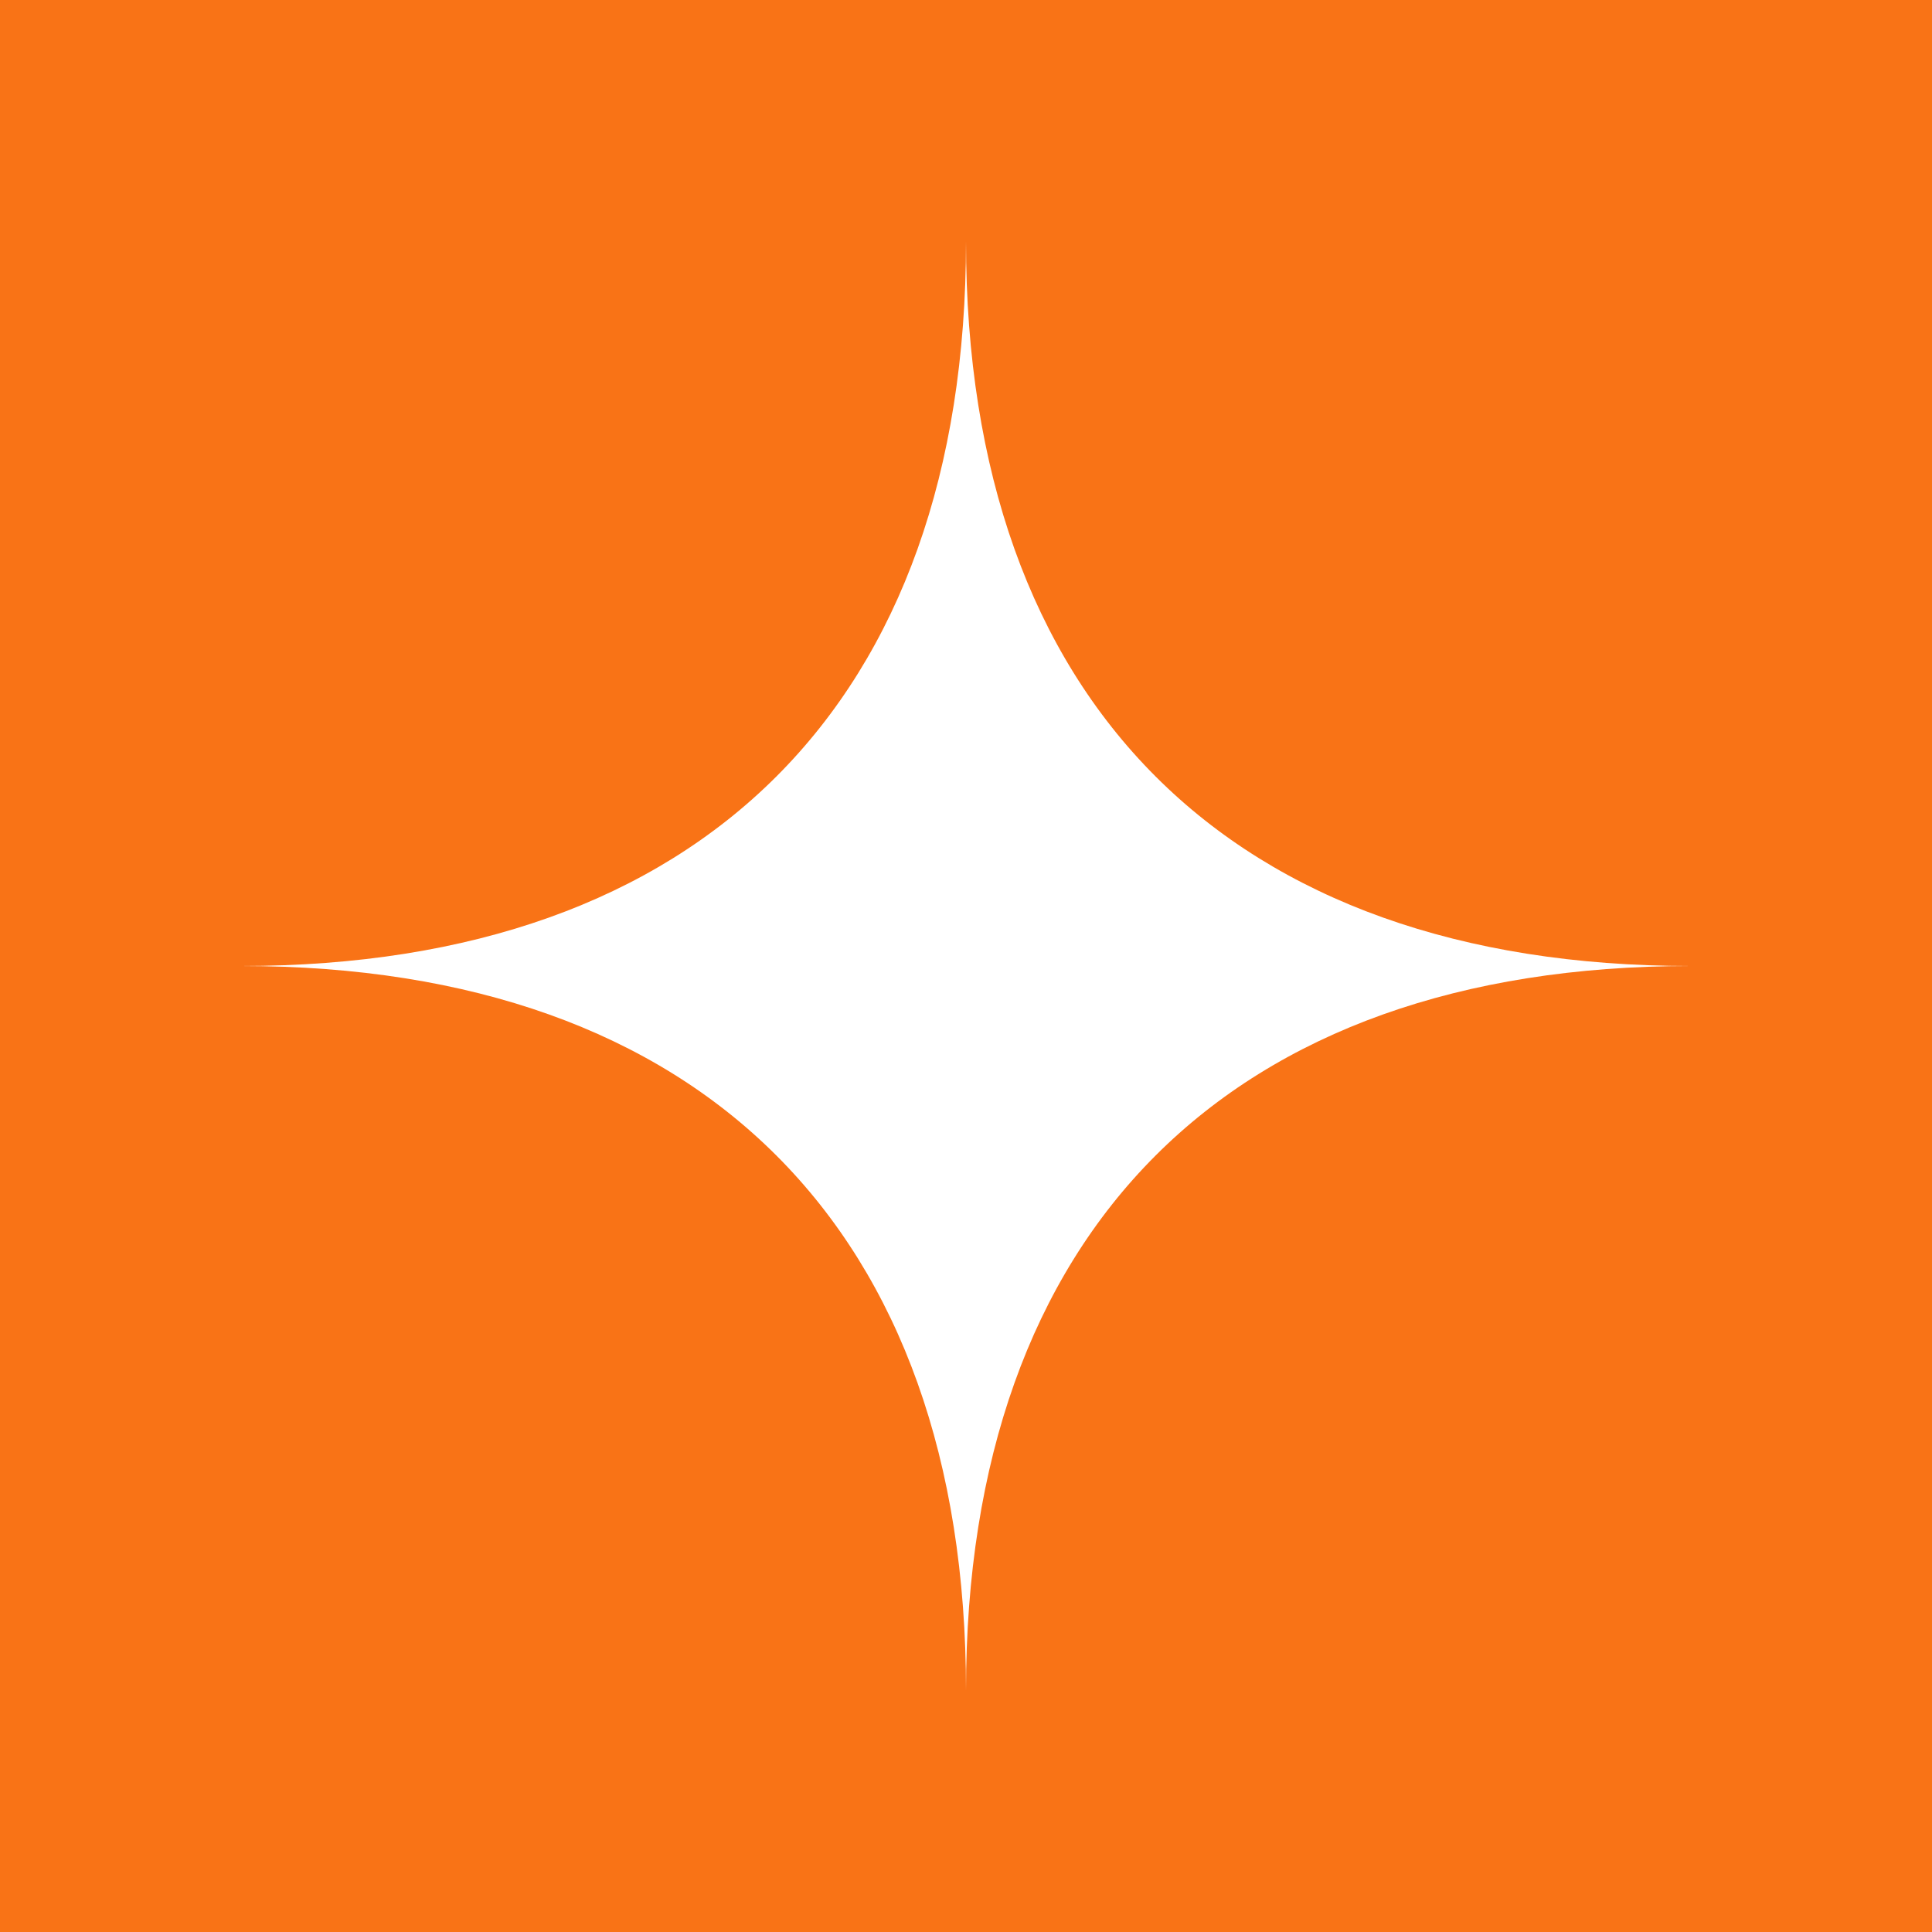 <svg width="160" height="160" viewBox="0 0 160 160" fill="none" xmlns="http://www.w3.org/2000/svg">
<rect width="160" height="160" fill="#F97316"/>
<path fill-rule="evenodd" clip-rule="evenodd" d="M20 80C58.137 80 80 58.137 80 20C80 58.137 101.863 80 140 80C101.863 80 80 101.863 80 140C80 101.863 58.137 80 20 80Z" fill="white"/>
</svg>
